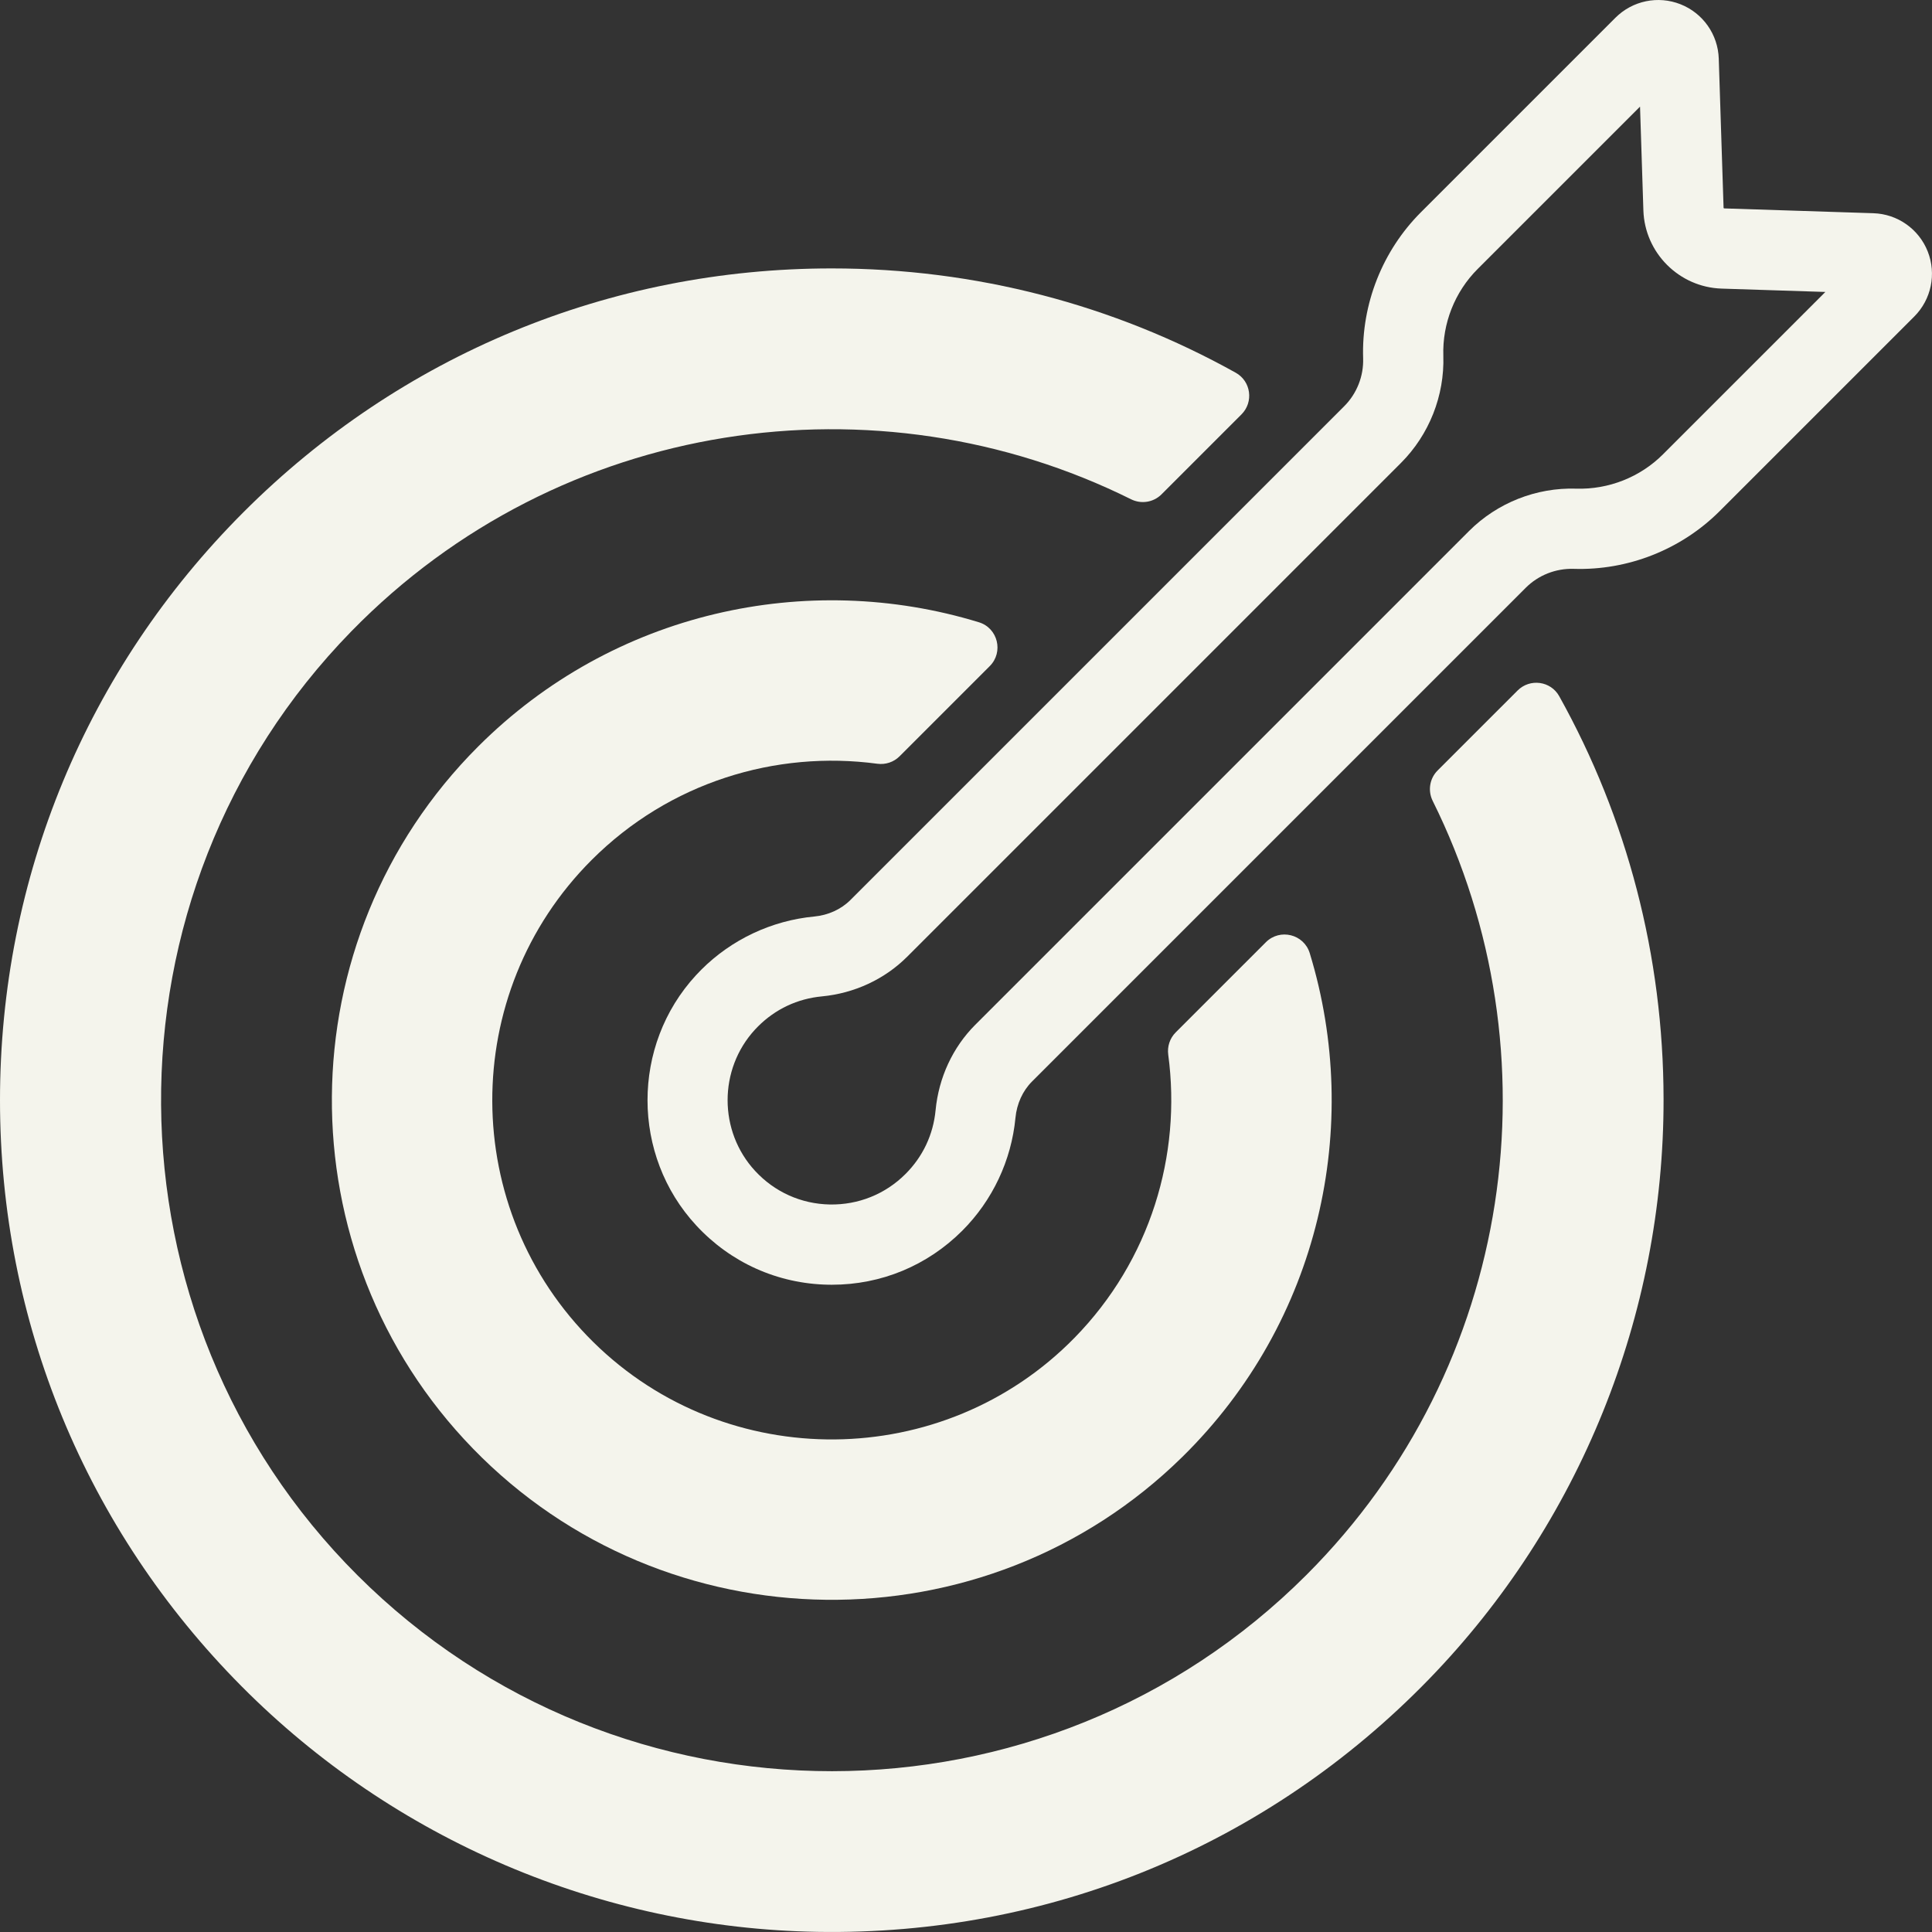 <?xml version="1.0" encoding="UTF-8" standalone="no"?><svg xmlns="http://www.w3.org/2000/svg" xmlns:xlink="http://www.w3.org/1999/xlink" fill="#f4f4ec" height="967.4" preserveAspectRatio="xMidYMid meet" version="1" viewBox="0.0 0.0 967.4 967.4" width="967.4" zoomAndPan="magnify"><rect x="0.0" y="0.0" width="967.4" height="967.4" fill="#333333" stroke="none"/><defs><clipPath id="a"><path d="M 0 134 L 833 134 L 833 967.391 L 0 967.391 Z M 0 134"/></clipPath><clipPath id="b"><path d="M 324 0 L 967.391 0 L 967.391 644 L 324 644 Z M 324 0"/></clipPath></defs><g><g clip-path="url(#a)" id="change1_3"><path d="M 654.184 788.586 C 523.211 919.559 310.156 919.645 179.074 788.852 C 49.109 659.172 47.652 447.555 175.887 316.164 C 280.539 208.934 439.398 186.895 566.359 250.004 C 571.445 252.531 577.574 251.559 581.594 247.539 L 621.637 207.496 C 627.82 201.312 626.414 190.898 618.773 186.641 C 557.605 152.547 488.449 134.402 416.492 134.402 C 305.242 134.402 200.652 177.727 121.988 256.391 C 43.324 335.055 0 439.648 0 550.895 C 0 661.629 42.922 765.762 120.895 844.301 C 197.258 921.223 300.965 965.523 409.34 967.332 C 525.453 969.266 634.793 924.059 715.621 840.707 C 790.98 763.004 833.133 658.574 832.988 550.328 C 832.895 478.566 814.746 409.602 780.734 348.59 C 776.484 340.961 766.074 339.574 759.898 345.75 L 719.855 385.793 C 715.828 389.816 714.863 395.957 717.398 401.055 C 779.91 526.836 758.852 683.914 654.184 788.586" fill="inherit"/></g><g id="change1_2"><path d="M 239.41 373.812 C 142.648 470.574 141.777 627.469 236.789 725.316 C 333.223 824.625 493.277 826.562 592.004 729.535 C 660.984 661.742 682.254 563.715 655.82 477.27 C 652.906 467.746 640.887 464.762 633.844 471.805 L 588.699 516.949 C 585.773 519.875 584.414 524.004 584.965 528.105 C 591.703 578.336 576.066 631.02 538.055 669.852 C 472.48 736.836 363.961 737.867 297.172 672.094 C 229.918 605.863 229.605 497.258 296.23 430.633 C 335.191 391.672 388.508 375.605 439.312 382.43 C 443.402 382.977 447.52 381.613 450.441 378.691 L 495.59 333.543 C 502.617 326.52 499.672 314.496 490.168 311.586 C 404.371 285.328 307.156 306.07 239.41 373.812" fill="inherit"/></g><g clip-path="url(#b)" id="change1_1"><path d="M 821.203 53.383 L 739.898 134.688 C 728.453 146.137 722.188 161.977 722.711 178.156 C 723.355 198.125 715.621 217.68 701.492 231.805 L 454.238 479.062 C 442.977 490.328 427.801 497.379 411.508 498.922 C 399.297 500.074 388.25 505.277 379.562 513.965 C 379.051 514.477 378.543 515.008 378.039 515.551 C 359.738 535.406 359.766 566.484 378.102 586.305 C 387.867 596.867 401.137 602.836 415.469 603.117 C 429.789 603.371 443.289 597.965 453.426 587.828 C 462.102 579.152 467.301 568.125 468.469 555.934 C 470.027 539.594 477.082 524.398 488.328 513.152 L 735.586 265.895 C 749.715 251.77 769.277 244.039 789.234 244.68 C 805.418 245.184 821.254 238.938 832.699 227.492 L 914.008 146.188 L 862.047 144.512 C 840.77 143.824 823.566 126.617 822.883 105.344 Z M 416.551 643.301 C 415.926 643.301 415.309 643.297 414.684 643.285 C 389.328 642.789 365.859 632.242 348.605 613.586 C 316.148 578.496 316.098 523.477 348.492 488.328 C 349.359 487.387 350.246 486.465 351.148 485.562 C 366.312 470.398 386.402 460.941 407.723 458.922 C 414.73 458.258 421.16 455.324 425.828 450.652 L 673.086 203.398 C 679.391 197.094 682.844 188.363 682.555 179.449 C 681.676 152.219 692.223 125.551 711.488 106.281 L 808.883 8.887 C 817.438 0.336 830.227 -2.316 841.473 2.133 C 852.719 6.578 860.234 17.262 860.625 29.348 L 863.035 104.047 C 863.039 104.215 863.176 104.348 863.344 104.355 L 938.043 106.766 C 950.129 107.152 960.812 114.672 965.262 125.918 C 969.707 137.164 967.055 149.957 958.504 158.508 L 861.109 255.898 C 841.844 275.168 815.156 285.719 787.938 284.836 C 779.016 284.57 770.301 288 763.992 294.305 L 516.738 541.559 C 512.078 546.223 509.137 552.684 508.461 559.754 C 506.426 581.039 496.969 601.102 481.836 616.238 C 464.34 633.73 441.215 643.301 416.551 643.301" fill="inherit"/></g></g></svg>